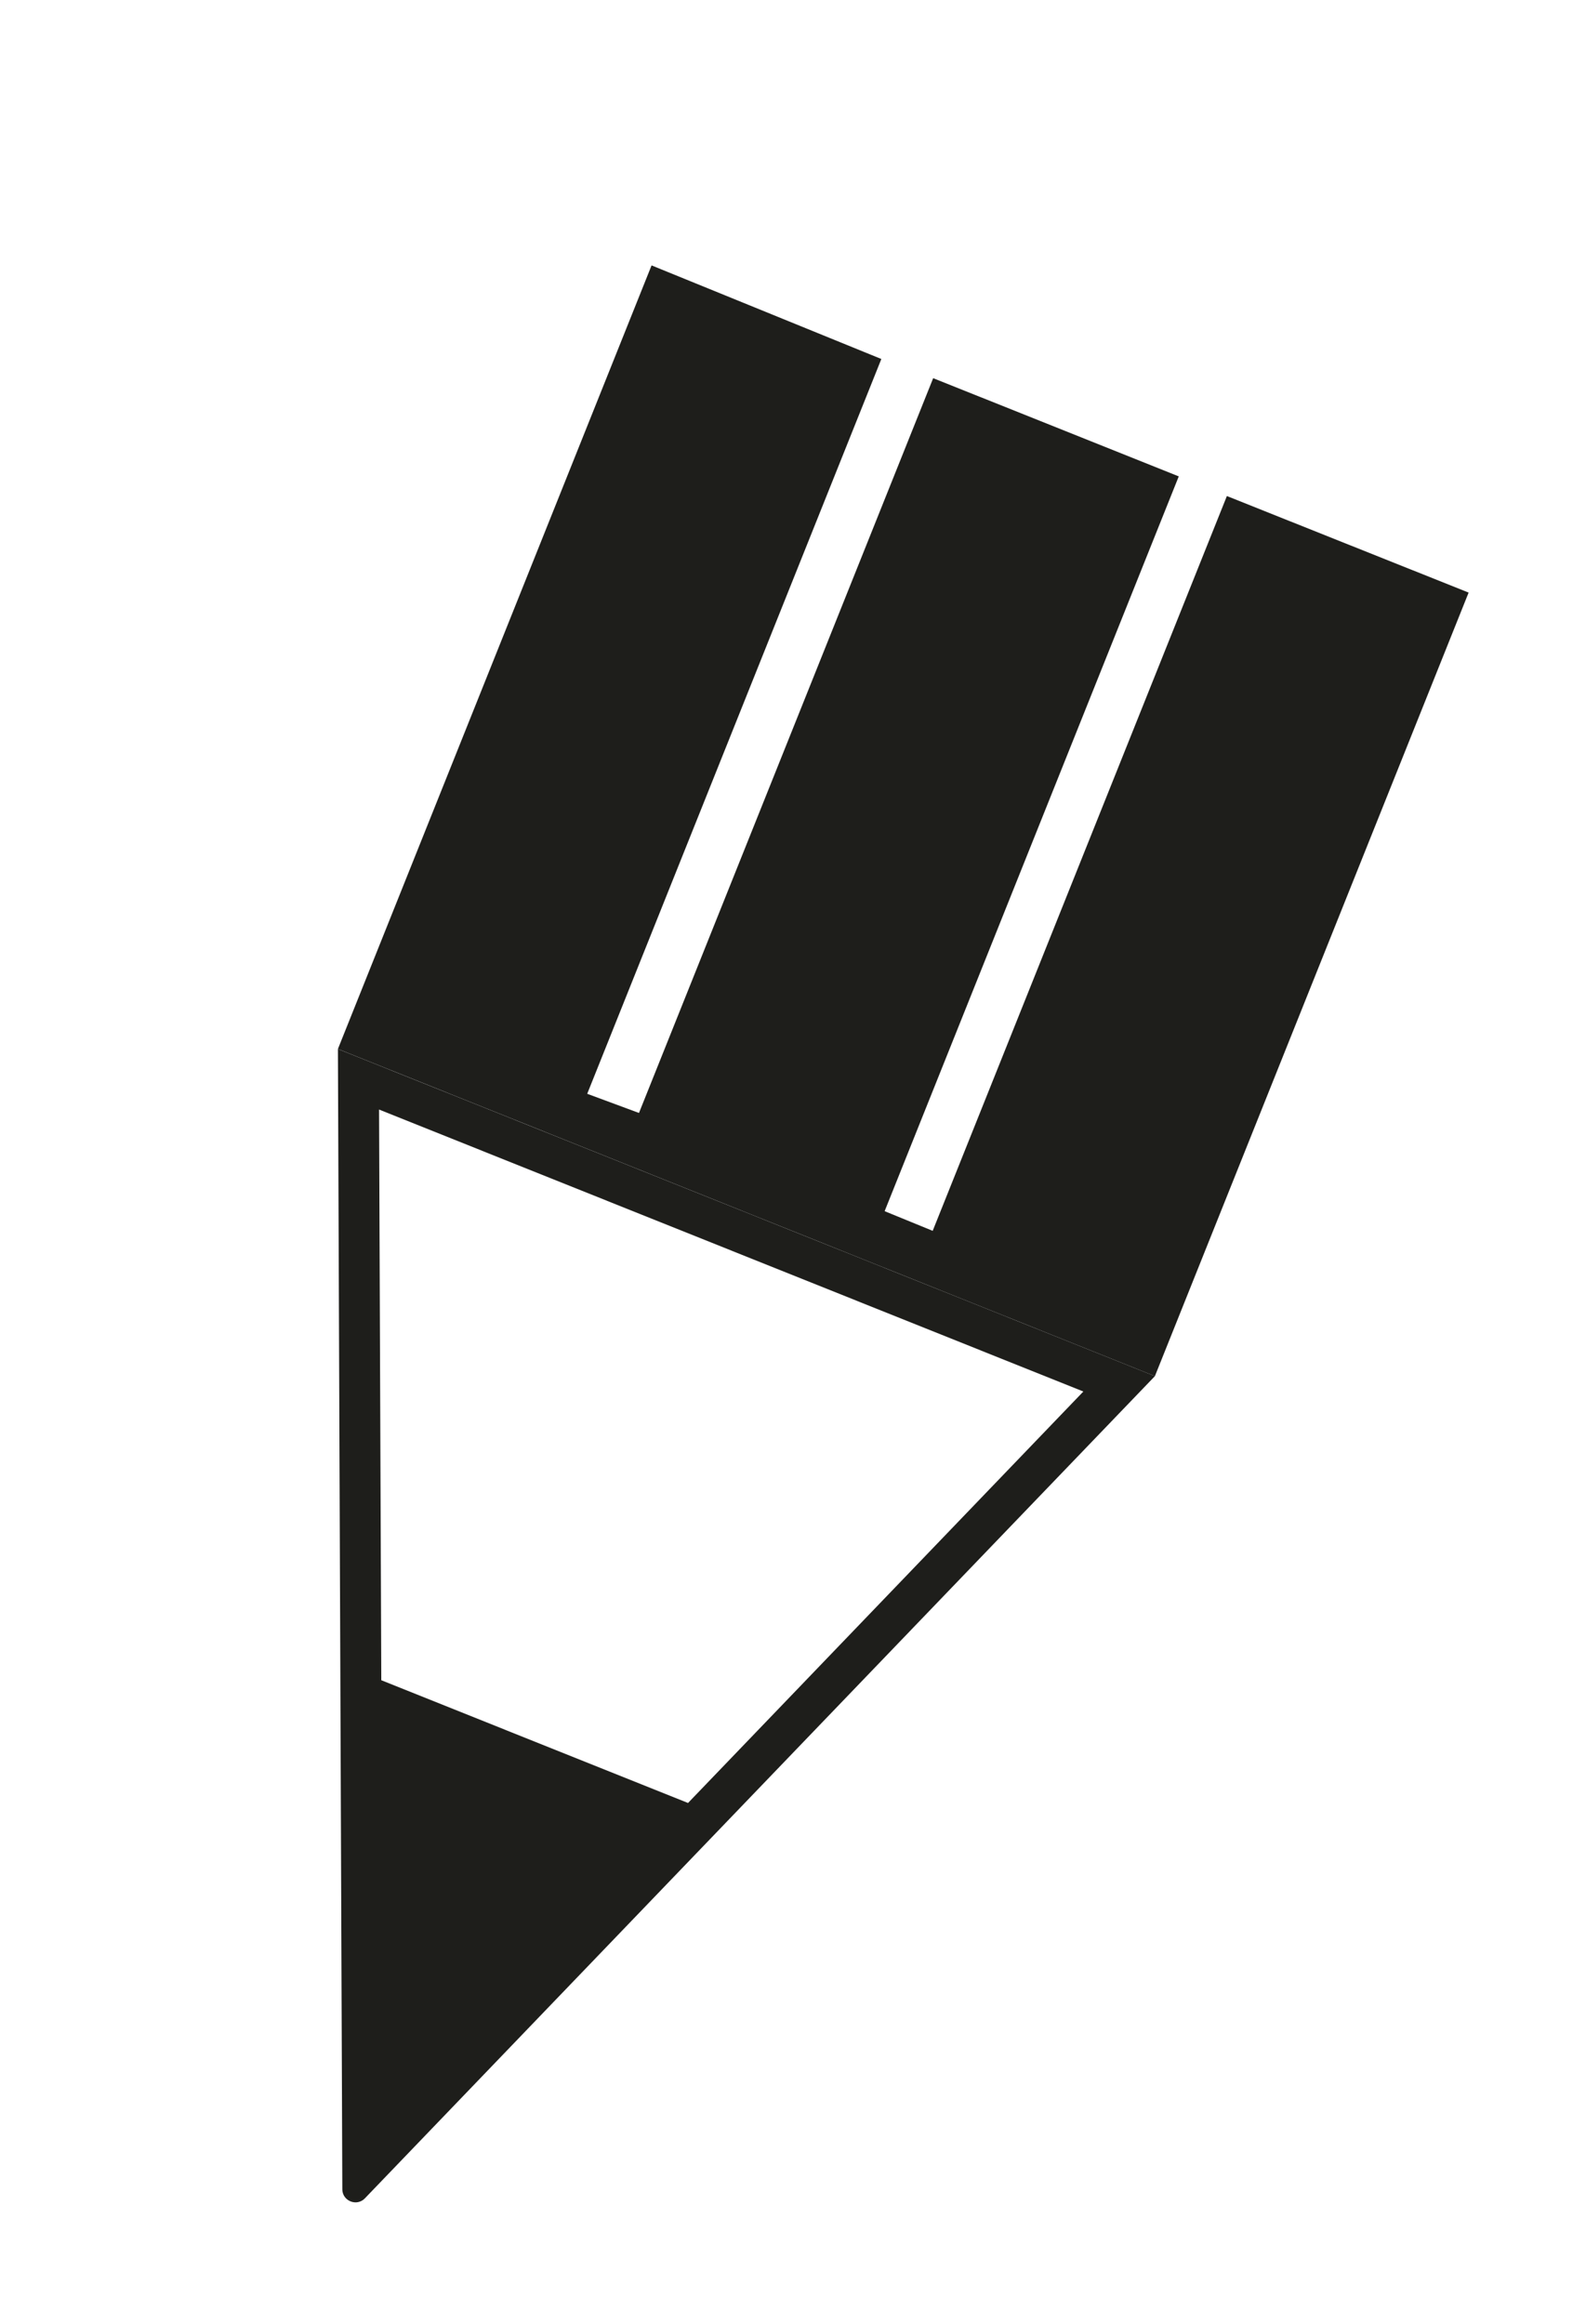 <?xml version="1.0" encoding="UTF-8"?> <svg xmlns="http://www.w3.org/2000/svg" id="Calque_1" viewBox="0 0 226.74 332.26"><defs><style>.cls-1{fill:#1e1e1b;}</style></defs><path class="cls-1" d="M48.31,149.95l.63,163c0,1.13.93,1.88,1.89,1.88.47,0,.96-.18,1.34-.58l112.94-117.53-116.8-46.76ZM154.88,198.92l-56.52,58.82-43.85-17.55-.32-81.58,100.69,40.31Z"></path><polygon class="cls-1" points="209.96 84.71 175.4 70.91 133.34 175.95 126.47 173.14 168.52 68.1 133.41 54.06 91.35 159.1 83.95 156.36 126 51.32 93.15 37.94 48.31 149.95 165.11 196.72 209.96 84.71"></polygon></svg> 